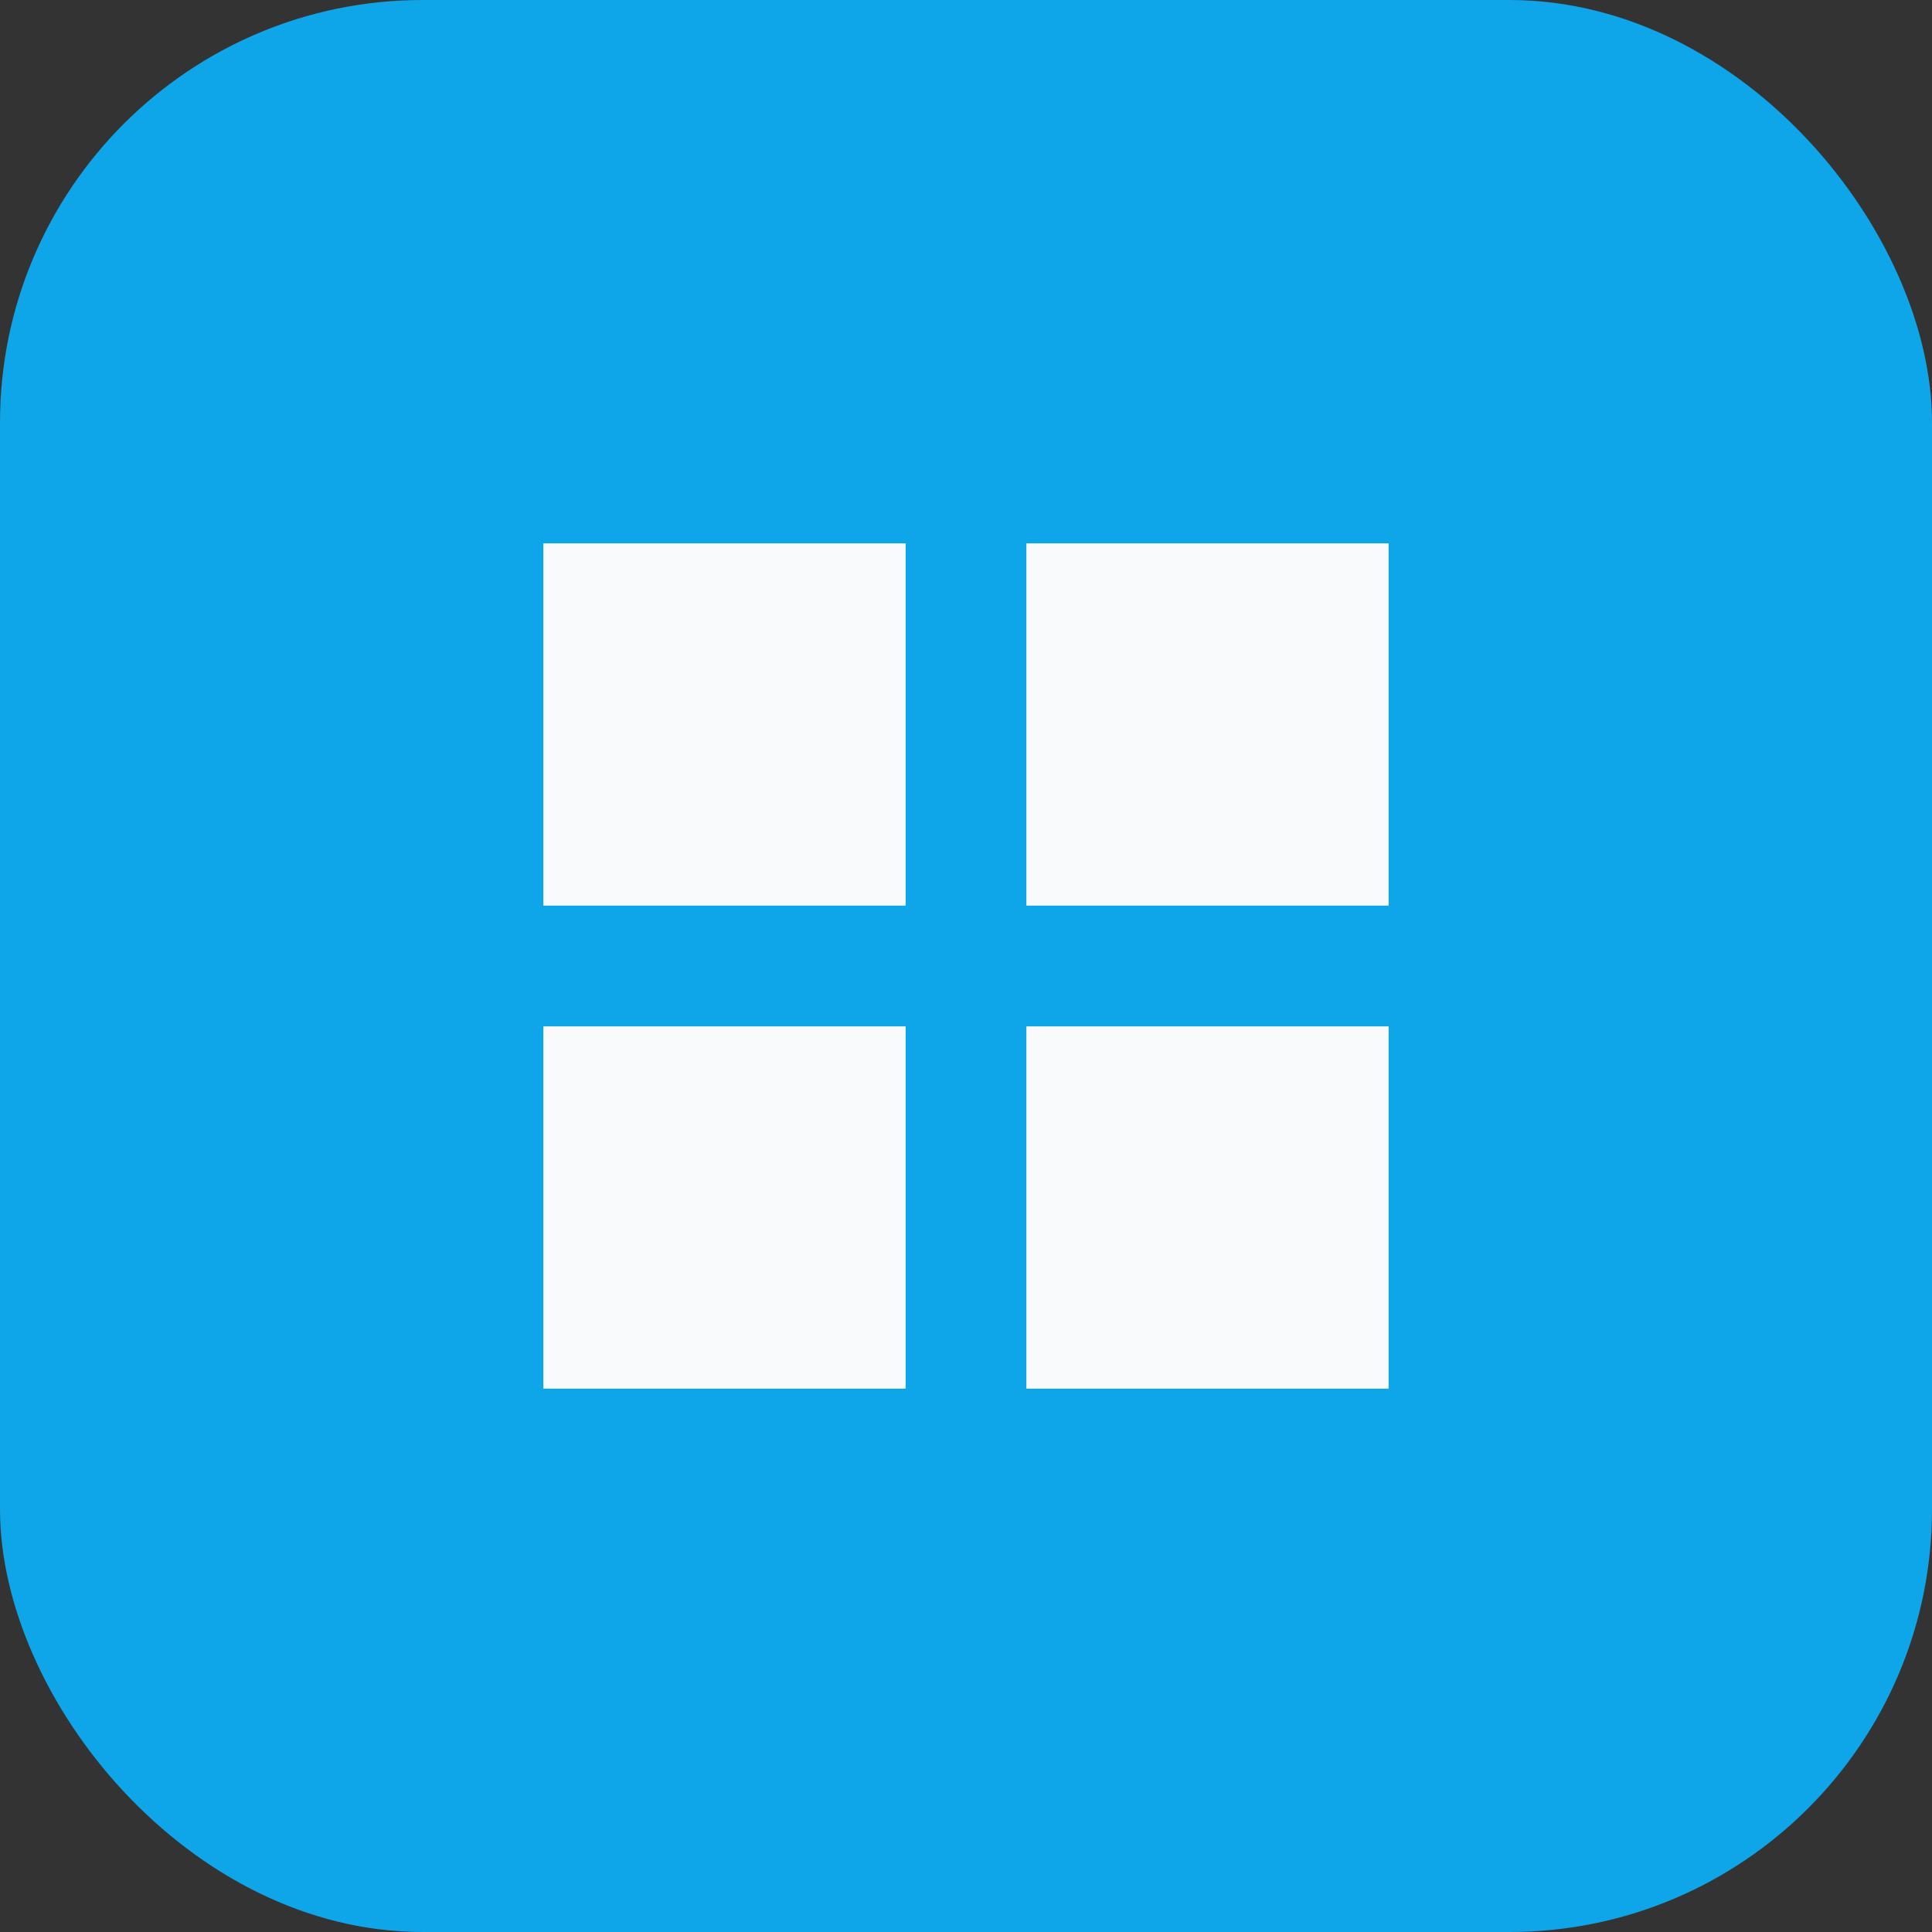 <svg xmlns="http://www.w3.org/2000/svg" viewBox="0 0 64 64" fill="none">
  <rect x="0" y="0" width="64" height="64" fill="#333333" stroke="none"/>
  <rect width="64" height="64" rx="14" fill="#0ea5e9" />
  <path d="M18 18h12v12H18zM34 18h12v12H34zM18 34h12v12H18zM34 34h12v12H34z" fill="#f8fafc" />
</svg>
